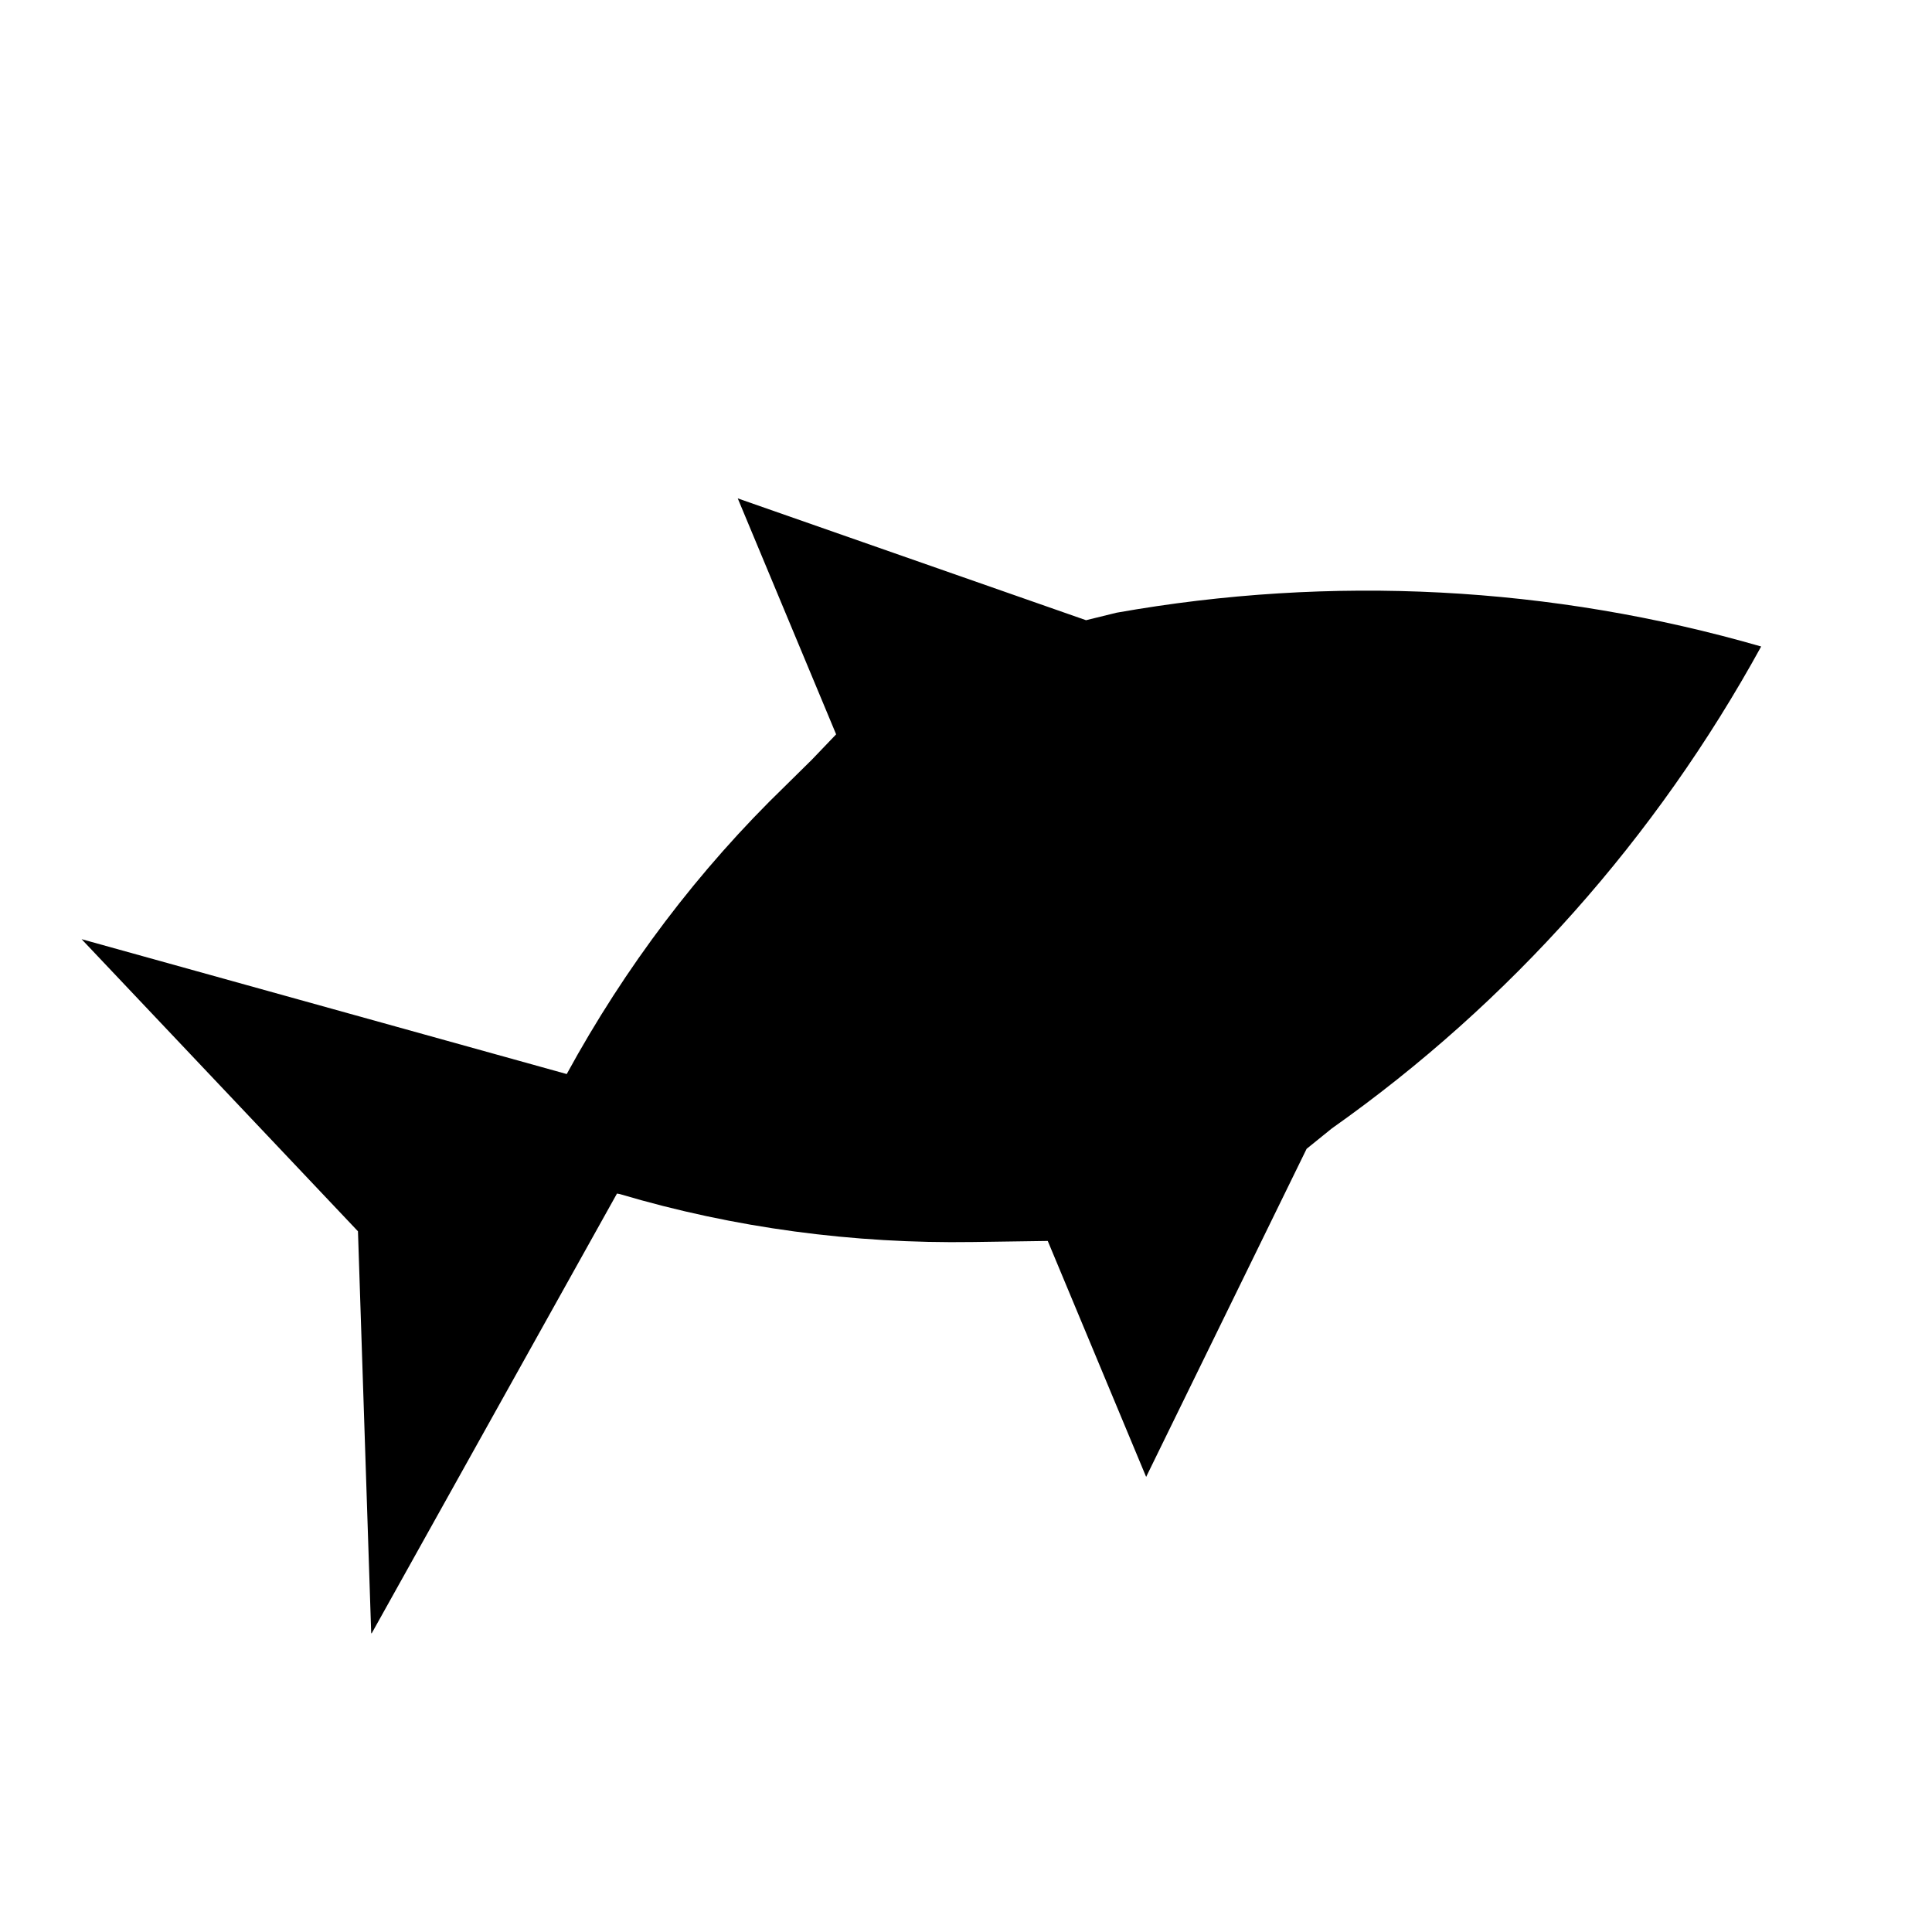 <svg xmlns="http://www.w3.org/2000/svg" version="1.1" xmlns:xlink="http://www.w3.org/1999/xlink" xmlns:svgjs="http://svgjs.dev/svgjs" width="1080" height="1080"><svg id="SvgjsSvg1135" xmlns="http://www.w3.org/2000/svg" version="1.1" viewBox="0 0 1080 1080">
  <!-- Generator: Adobe Illustrator 29.0.1, SVG Export Plug-In . SVG Version: 2.1.0 Build 192)  -->
  <g id="SvgjsG1134">
    <g id="SvgjsG1133">
      <path d="M207.8,913l137.1-245.8,1.6.3c64,19,130.7,27.8,197.3,26.8l41.9-.6,55,131.9,89.7-183.4,14.1-11.4c99.7-70.4,181.3-162.5,240-269.4h0c-117.4-33.9-240.1-40.2-360.3-18.9l-17.1,4.2-194.7-68.1,55,131.9-13.5,14.1-14.8,14.6c-48.8,47.2-89.7,101.5-122.3,161.2h0l-271.2-75.4,154.5,163.3,7.4,224.7h0Z"></path>
    </g>
  </g>
</svg><style>@media (prefers-color-scheme: light) { :root { filter: none; } }
@media (prefers-color-scheme: dark) { :root { filter: none; } }
</style></svg>